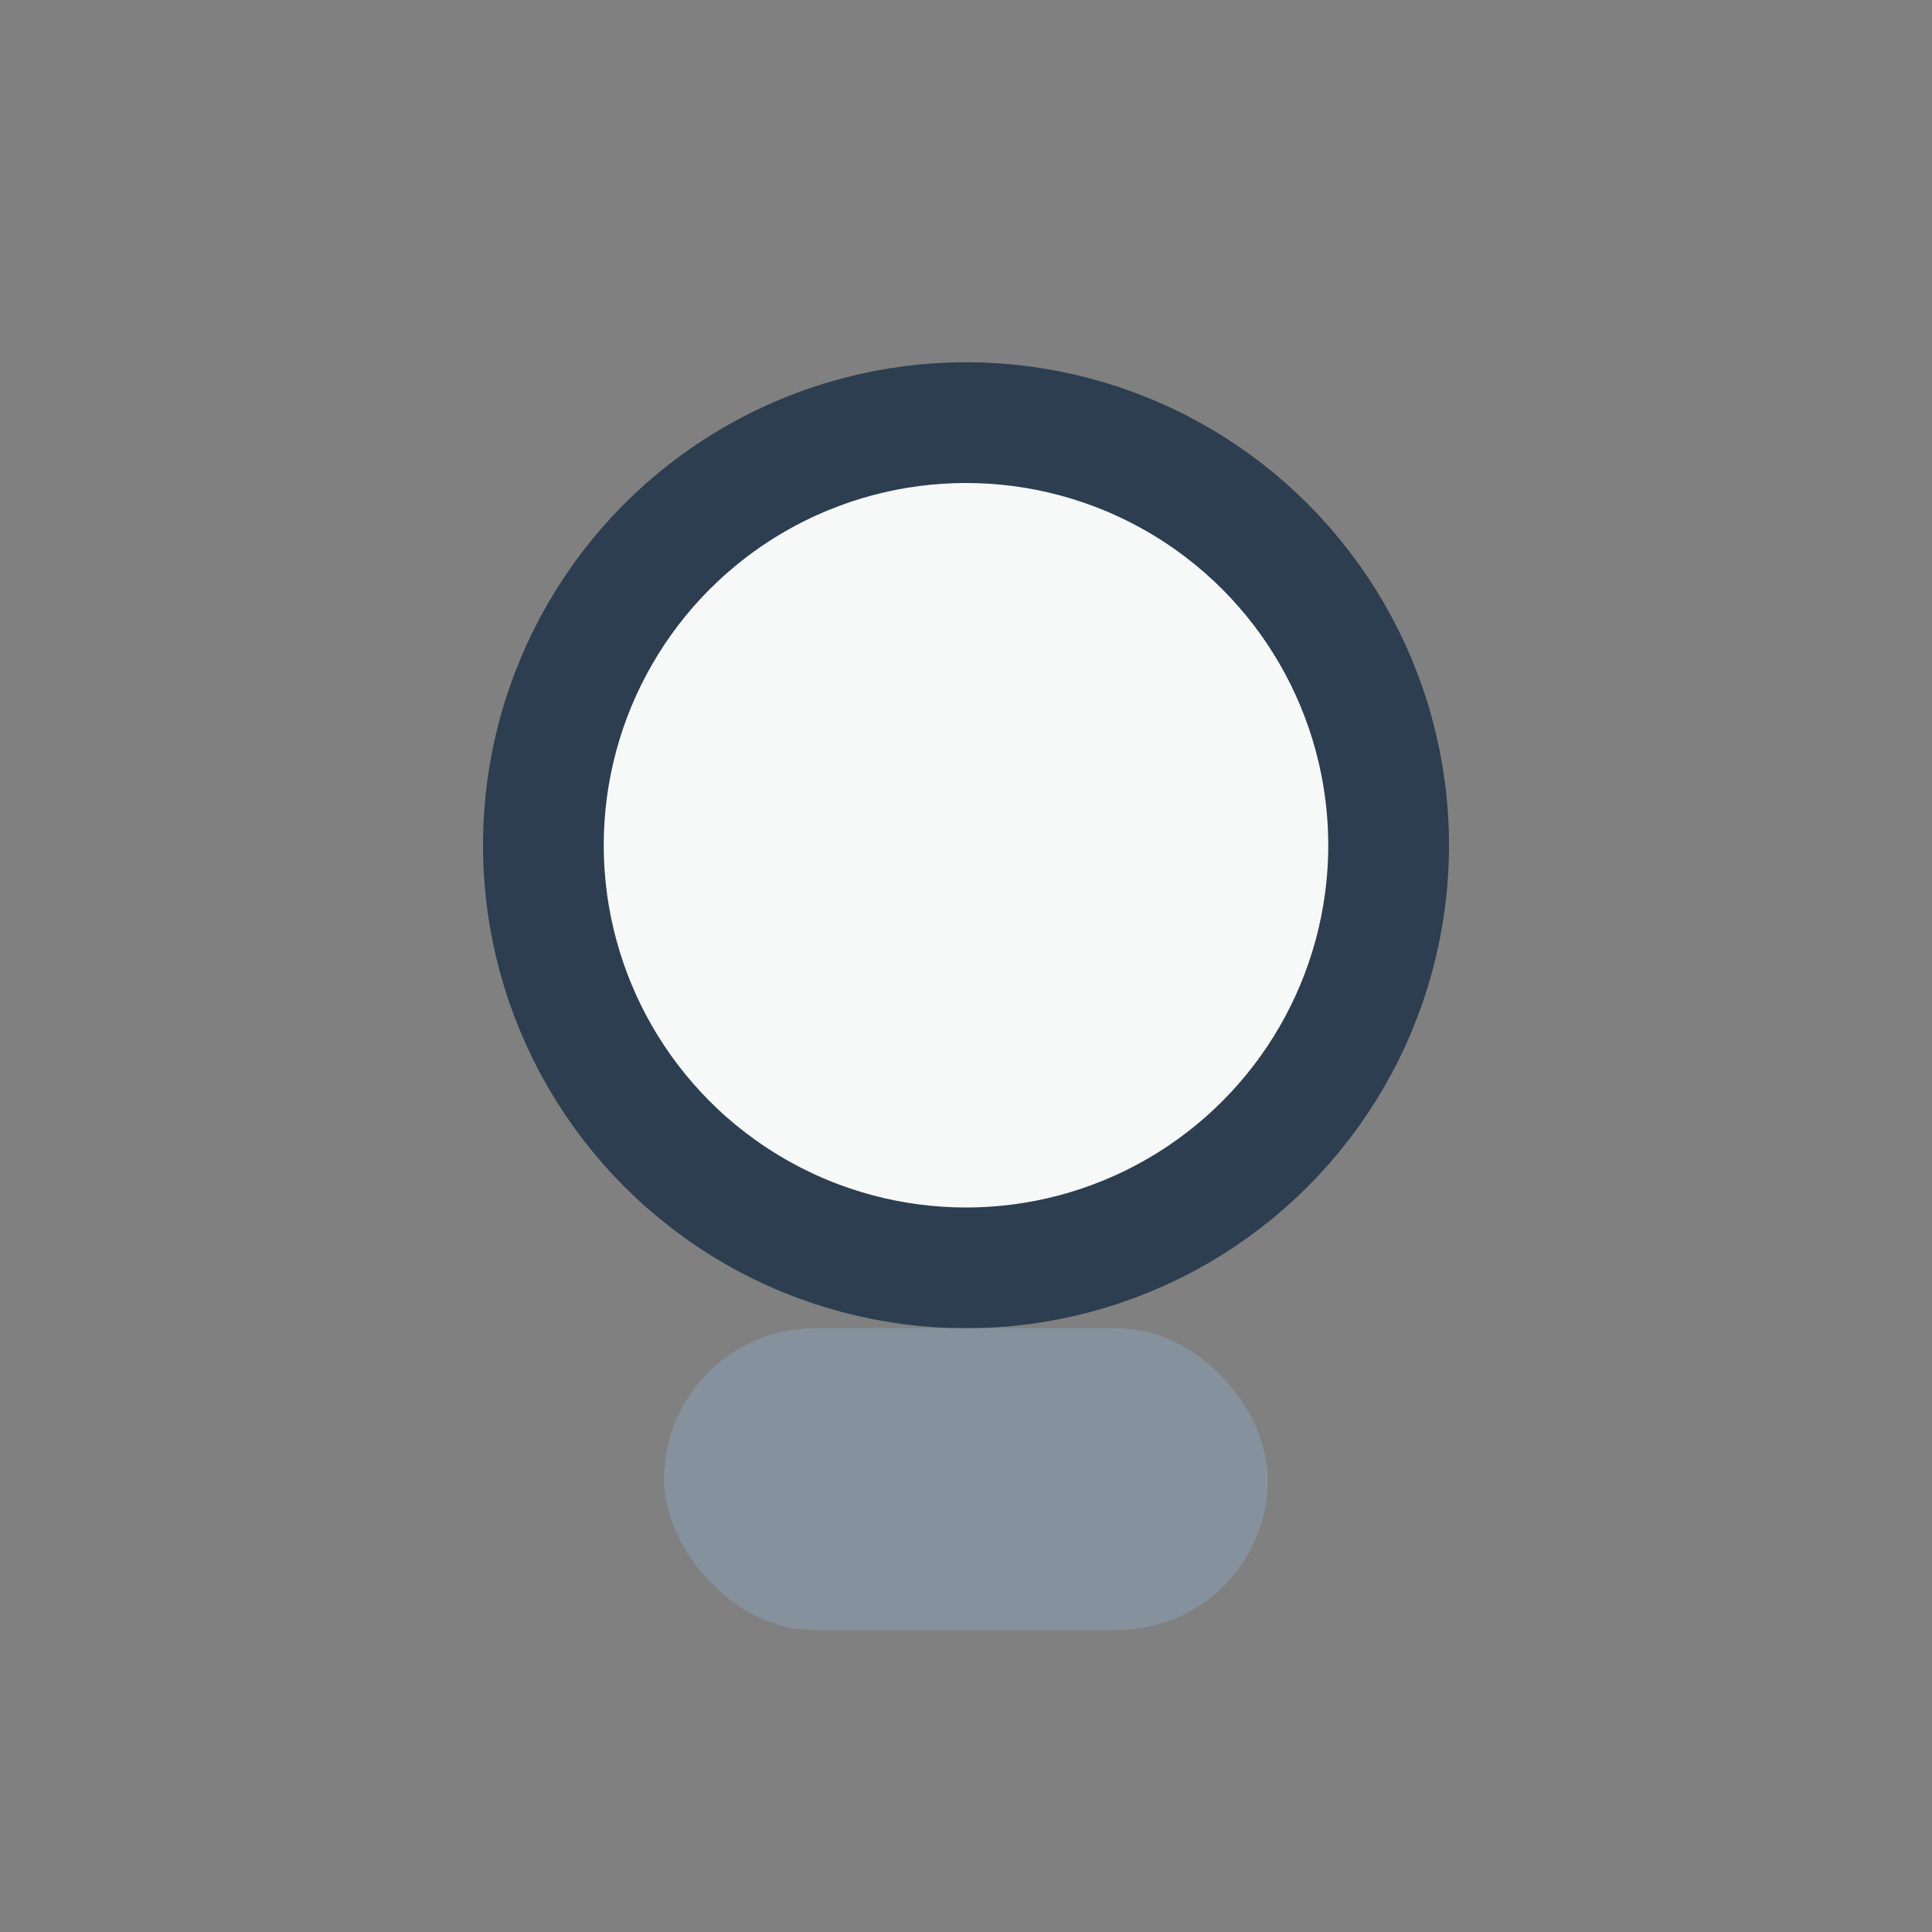 <?xml version="1.0" encoding="UTF-8"?>
<svg xmlns="http://www.w3.org/2000/svg" width="32" height="32" viewBox="0 0 32 32"><rect x="0" y="0" width="32" height="32" fill="#808080" stroke="none"/><circle cx="16" cy="14" r="7" fill="#F7F9F9" stroke="#2C3E50" stroke-width="2"/><rect x="11" y="22" width="10" height="5" rx="2.5" fill="#85929E"/></svg>